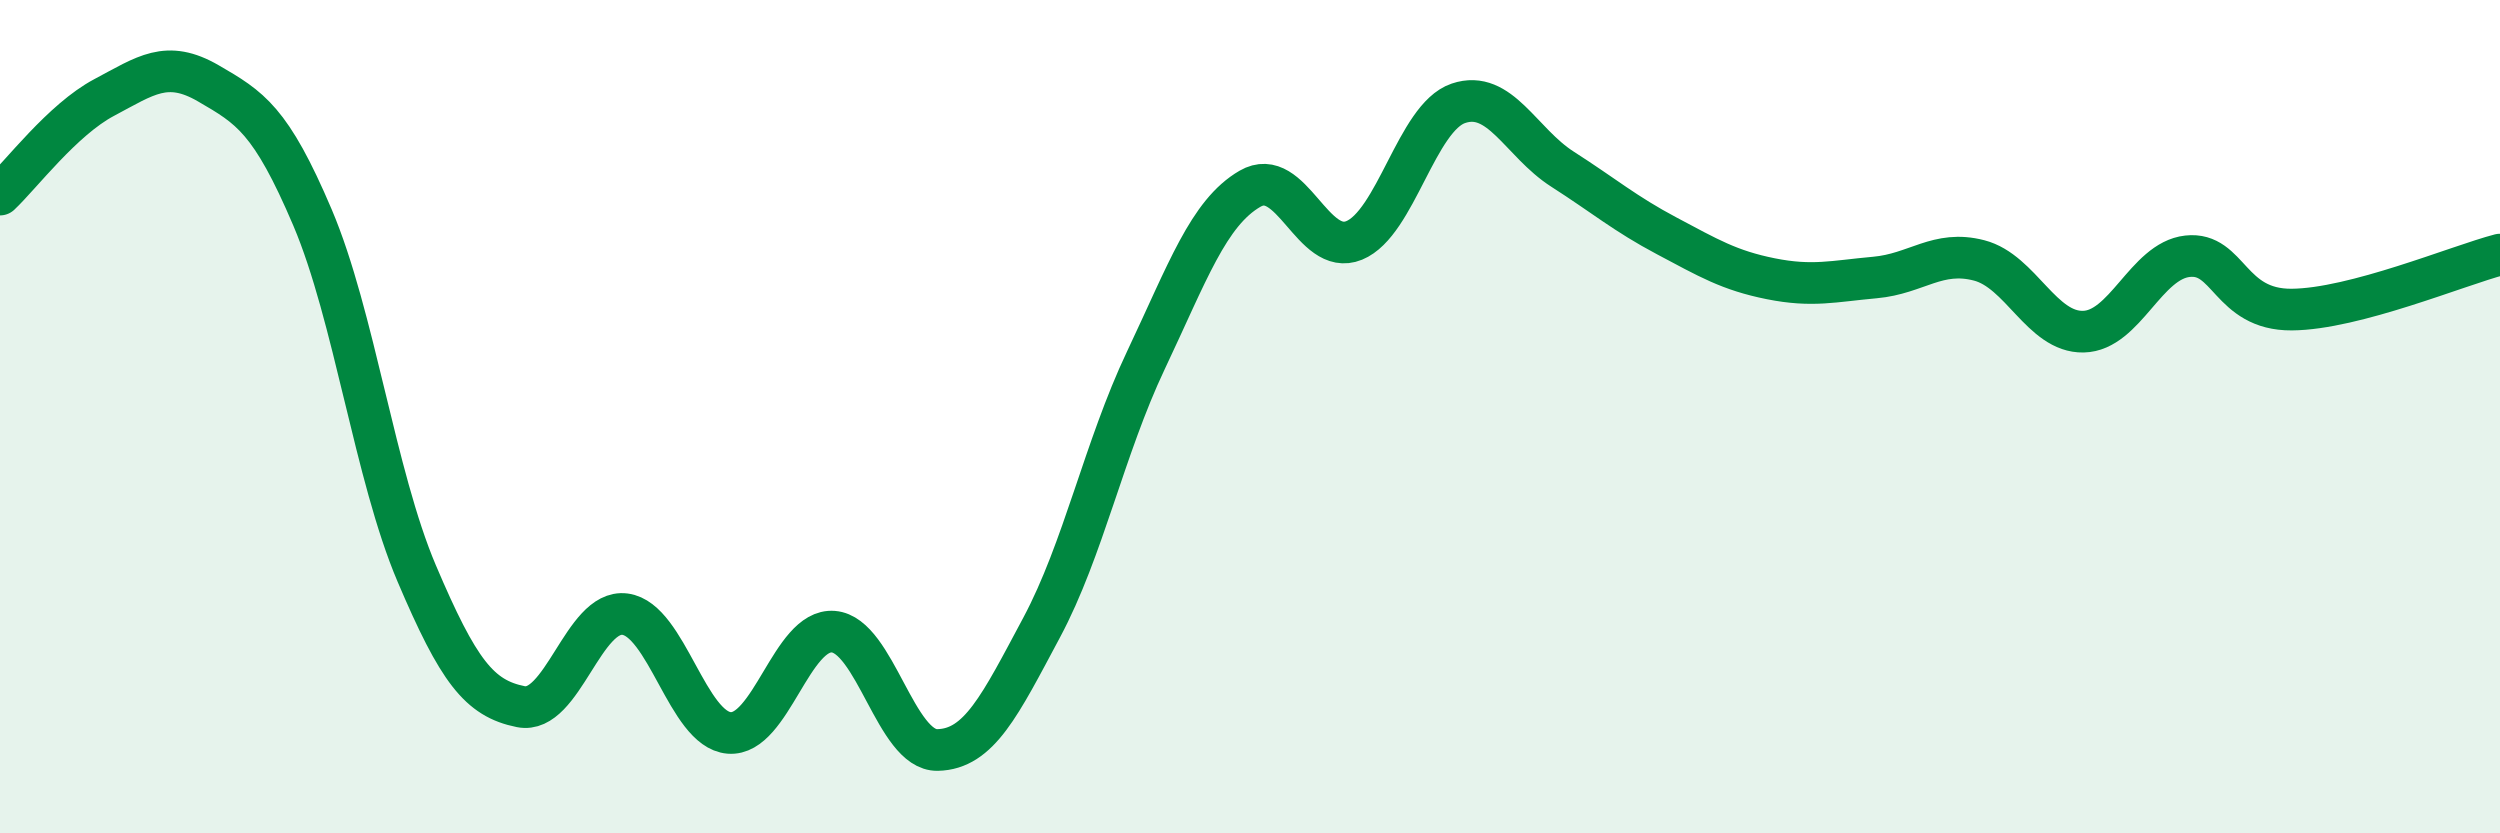 
    <svg width="60" height="20" viewBox="0 0 60 20" xmlns="http://www.w3.org/2000/svg">
      <path
        d="M 0,4.67 C 0.5,4.2 1.5,2.87 2.5,2.34 C 3.5,1.81 4,1.42 5,2 C 6,2.58 6.5,2.87 7.5,5.22 C 8.5,7.57 9,11.41 10,13.76 C 11,16.11 11.5,16.76 12.5,16.96 C 13.5,17.16 14,14.61 15,14.74 C 16,14.87 16.5,17.51 17.5,17.59 C 18.5,17.67 19,15.08 20,15.16 C 21,15.24 21.5,18.02 22.5,18 C 23.5,17.98 24,16.93 25,15.06 C 26,13.19 26.5,10.76 27.5,8.65 C 28.5,6.54 29,5.11 30,4.53 C 31,3.95 31.5,6.18 32.5,5.77 C 33.5,5.36 34,2.82 35,2.48 C 36,2.14 36.5,3.42 37.5,4.06 C 38.5,4.7 39,5.13 40,5.66 C 41,6.19 41.5,6.49 42.5,6.69 C 43.5,6.89 44,6.75 45,6.66 C 46,6.57 46.5,5.99 47.5,6.25 C 48.5,6.51 49,7.98 50,7.96 C 51,7.94 51.5,6.26 52.5,6.15 C 53.5,6.04 53.5,7.44 55,7.43 C 56.5,7.42 59,6.37 60,6.11L60 20L0 20Z"
        fill="#008740"
        opacity="0.1"
        stroke-linecap="round"
        stroke-linejoin="round"
      />
      <path
        d="M 0,4.67 C 0.5,4.2 1.5,2.87 2.5,2.34 C 3.5,1.81 4,1.42 5,2 C 6,2.58 6.5,2.87 7.5,5.22 C 8.5,7.57 9,11.41 10,13.76 C 11,16.11 11.5,16.76 12.5,16.96 C 13.5,17.16 14,14.61 15,14.74 C 16,14.87 16.5,17.51 17.5,17.59 C 18.5,17.67 19,15.08 20,15.16 C 21,15.24 21.5,18.02 22.5,18 C 23.5,17.98 24,16.93 25,15.06 C 26,13.19 26.5,10.76 27.5,8.65 C 28.5,6.54 29,5.11 30,4.53 C 31,3.95 31.5,6.18 32.5,5.77 C 33.5,5.36 34,2.82 35,2.48 C 36,2.14 36.5,3.42 37.5,4.06 C 38.5,4.7 39,5.13 40,5.66 C 41,6.19 41.5,6.49 42.5,6.69 C 43.5,6.89 44,6.75 45,6.66 C 46,6.57 46.5,5.99 47.5,6.25 C 48.5,6.51 49,7.98 50,7.96 C 51,7.94 51.5,6.26 52.5,6.15 C 53.5,6.04 53.5,7.44 55,7.43 C 56.5,7.42 59,6.37 60,6.11"
        stroke="#008740"
        stroke-width="1"
        fill="none"
        stroke-linecap="round"
        stroke-linejoin="round"
      />
    </svg>
  